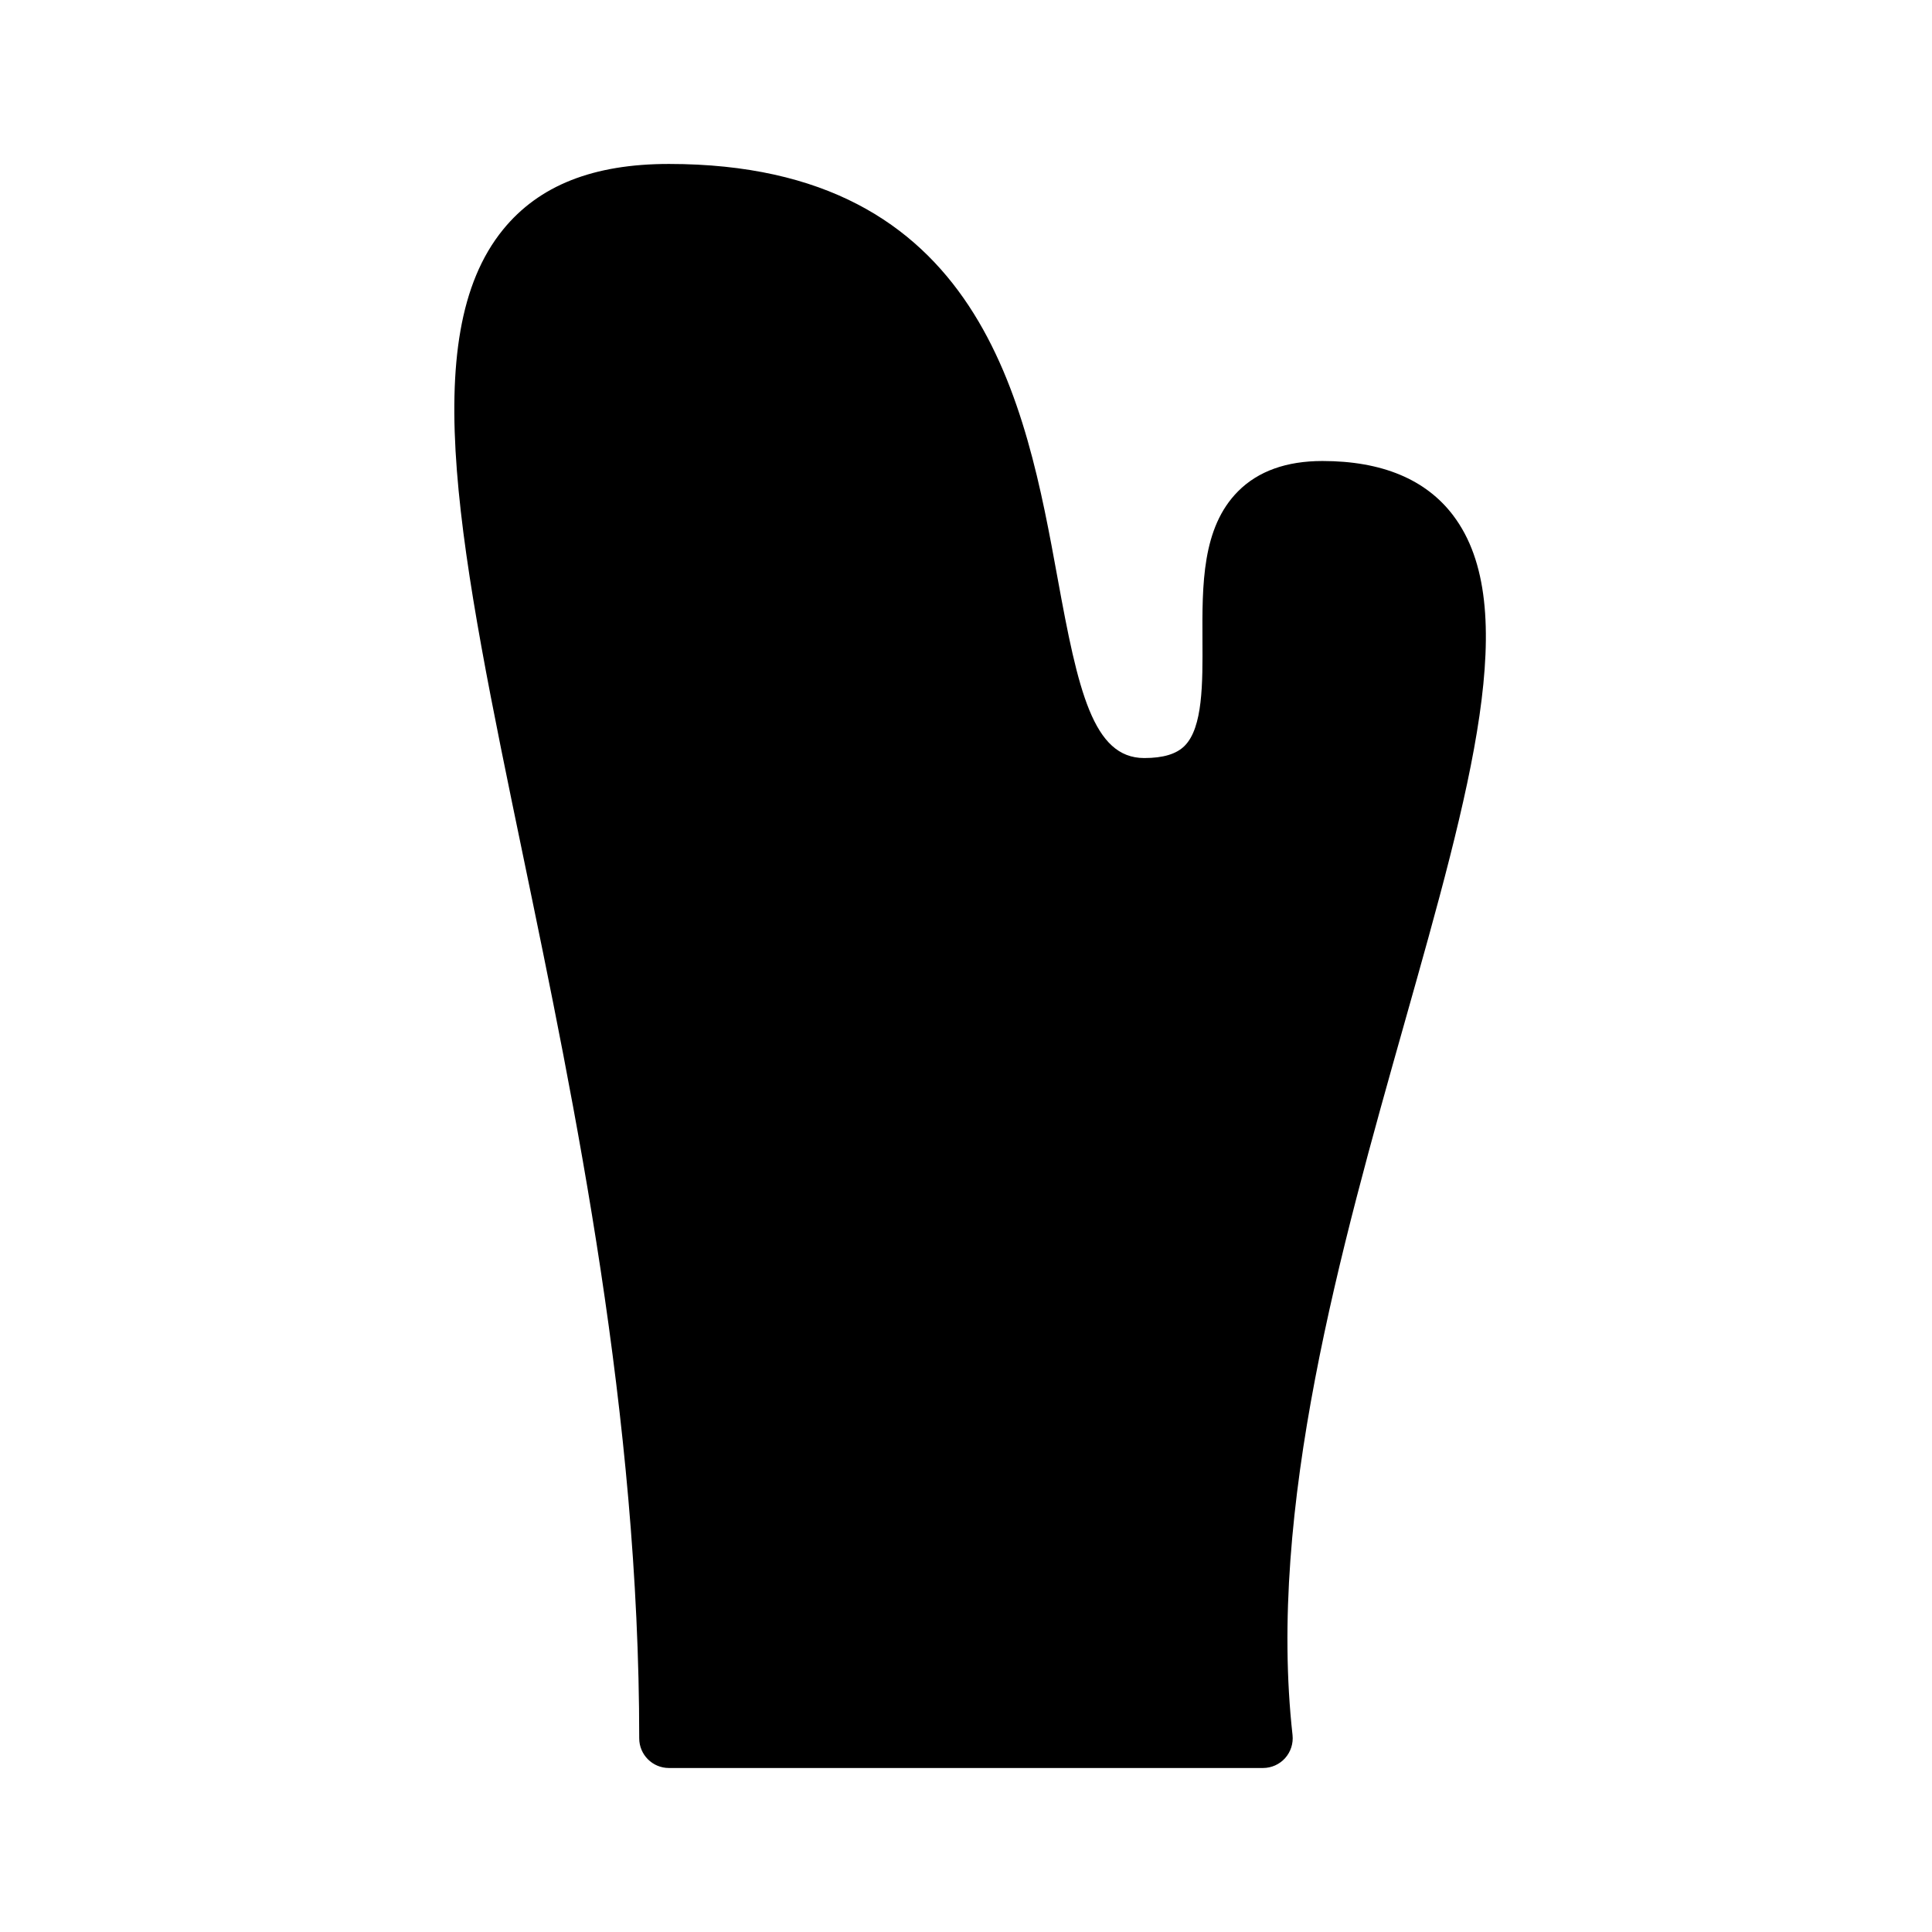 <?xml version="1.0" encoding="UTF-8"?>
<!-- Uploaded to: SVG Repo, www.svgrepo.com, Generator: SVG Repo Mixer Tools -->
<svg fill="#000000" width="800px" height="800px" version="1.1" viewBox="144 144 512 512" xmlns="http://www.w3.org/2000/svg">
 <path d="m529.12 280.61c-7.25-9.582-18.91-14.438-34.664-14.438-9.539 0-17.066 2.699-22.363 8.039-9.59 9.637-9.5 24.812-9.43 39.492 0.062 11.352 0.125 23.09-4.723 27.953-2.164 2.172-5.668 3.234-10.715 3.234-13.578 0-17.547-18.035-22.914-47.461-8.473-46.414-20.059-109.98-103.04-109.98-20.051 0-34.434 5.691-43.957 17.398-23.207 28.52-11.219 86.309 5.383 166.3 13.676 65.926 30.703 147.97 30.703 233.52 0 4.352 3.527 7.871 7.871 7.871h157.44c2.234 0 4.375-0.953 5.863-2.621s2.203-3.898 1.961-6.117c-6.676-60.039 12.691-128.59 29.773-189.08 17.355-61.449 31.078-109.98 12.809-134.11z"/>
</svg>